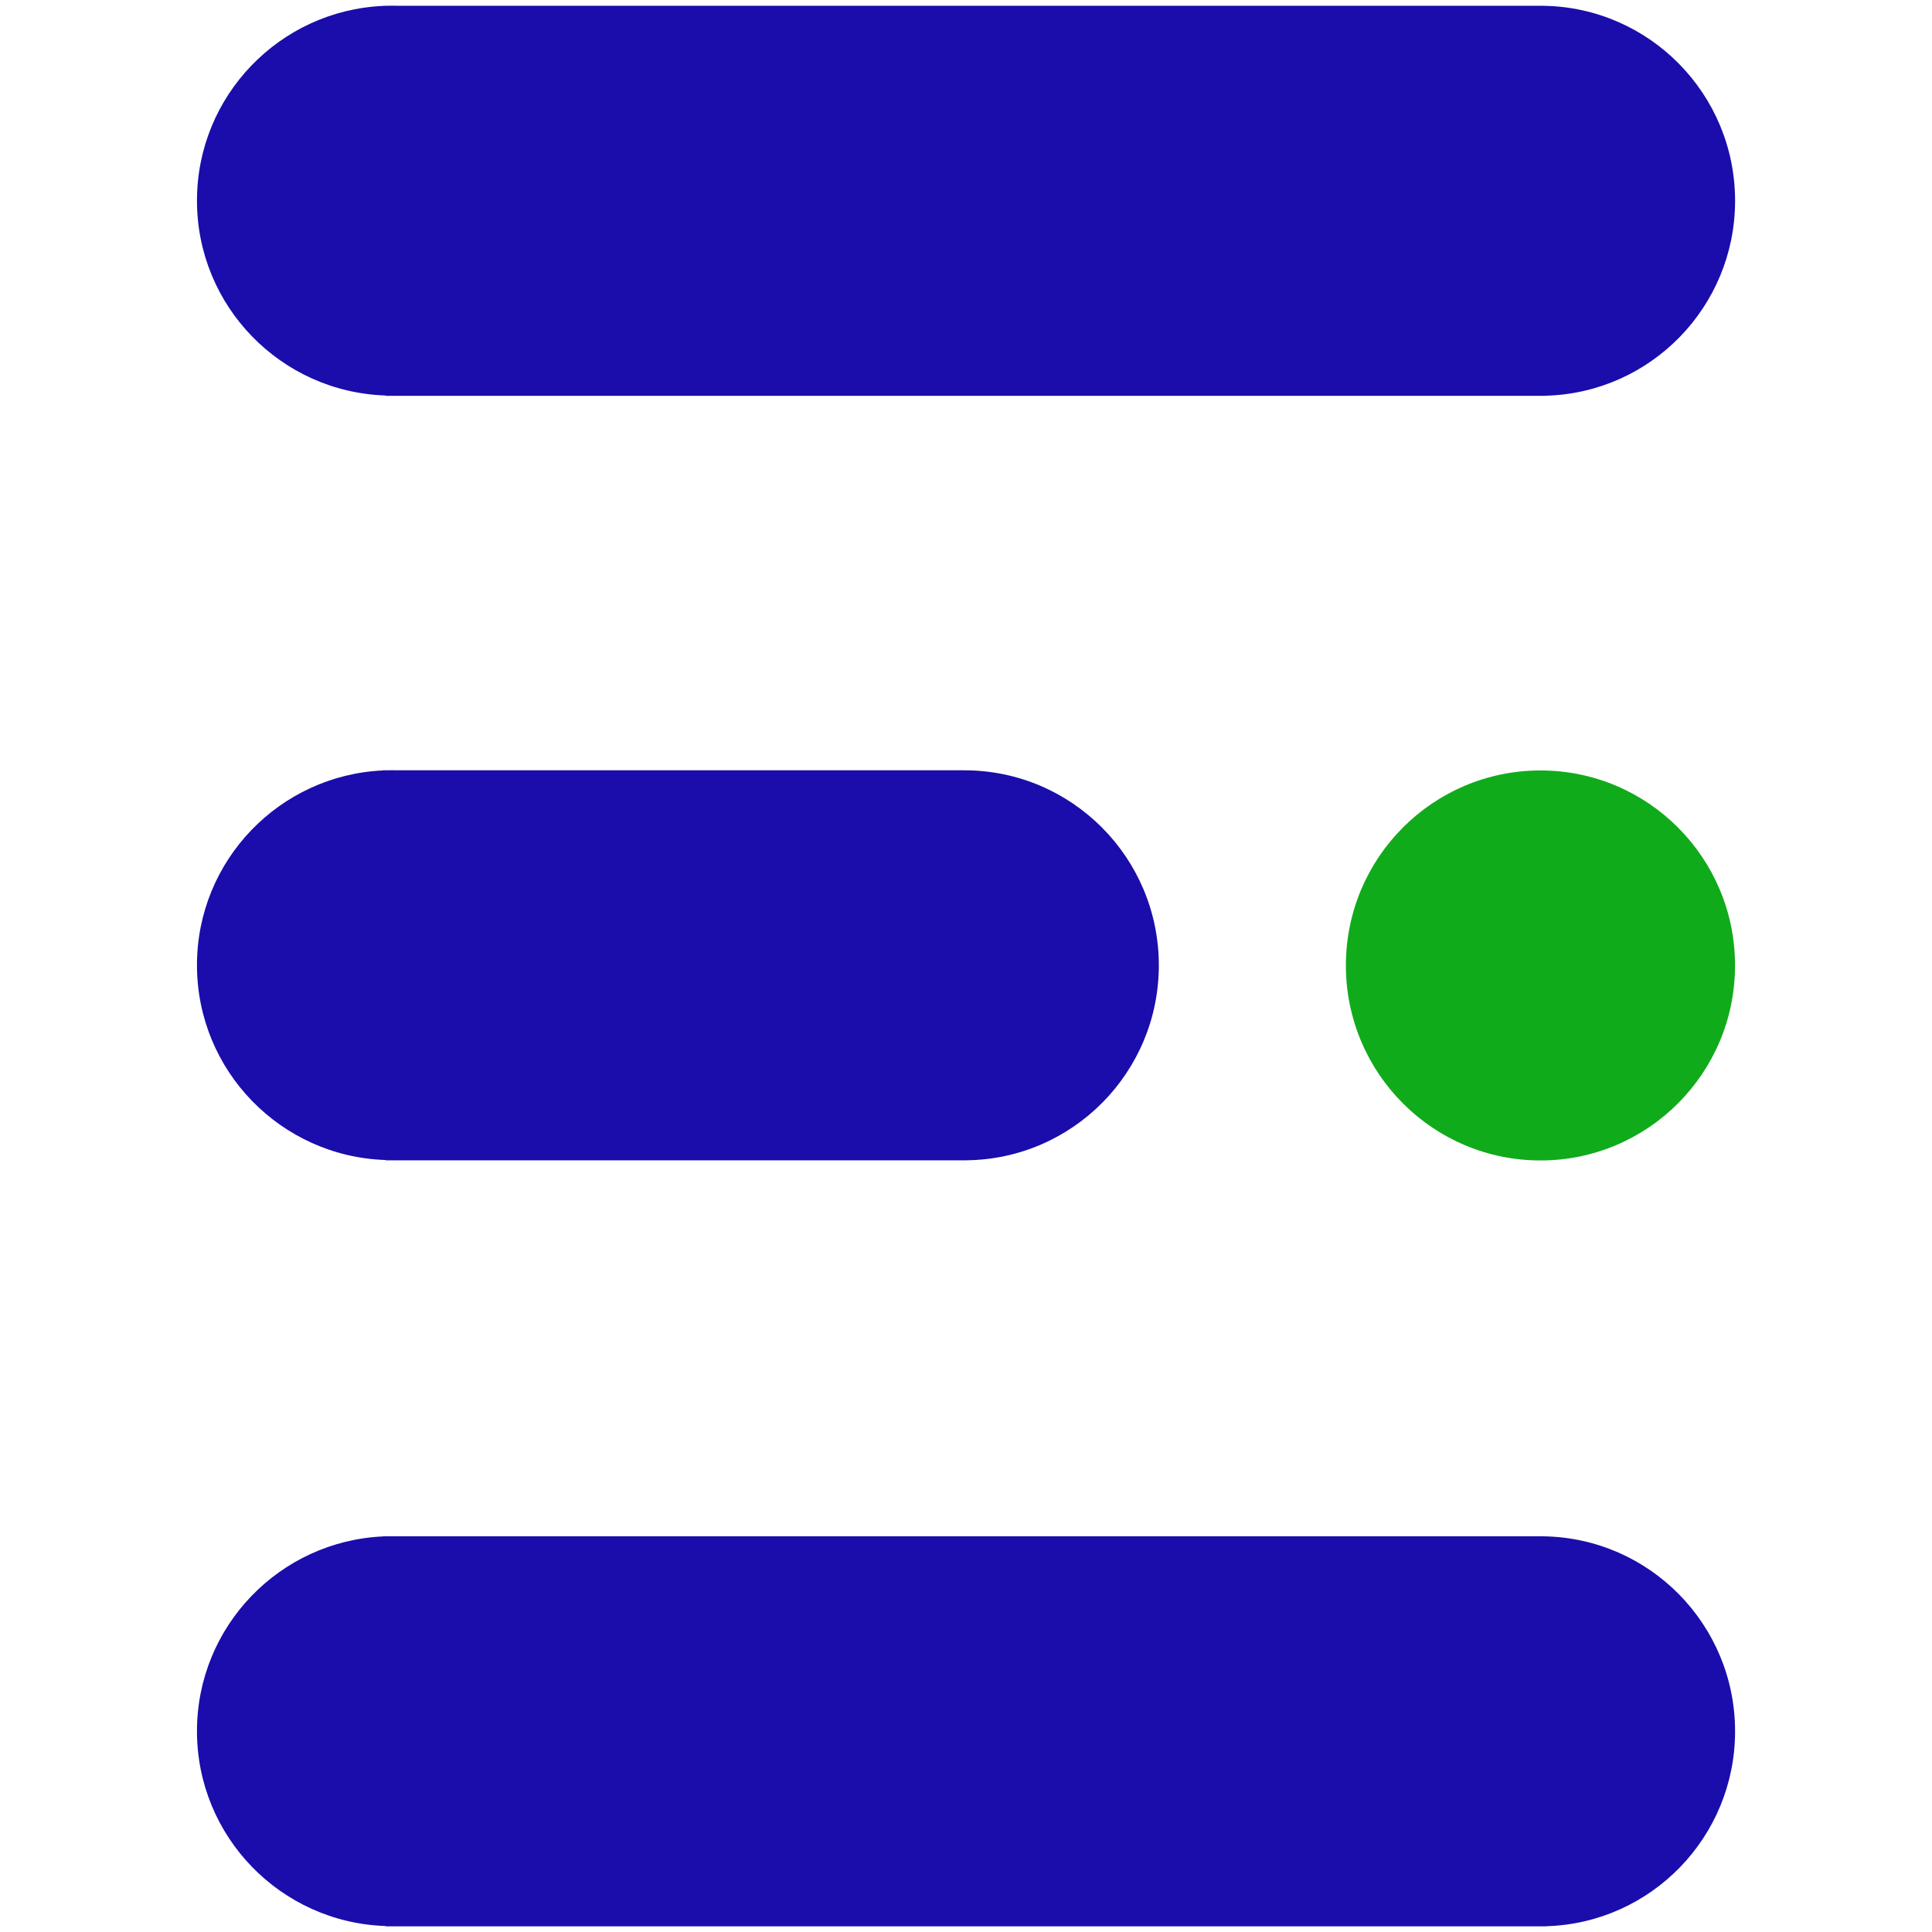 <?xml version="1.0" encoding="utf-8"?>
<svg xmlns="http://www.w3.org/2000/svg" viewBox="0 0 500 500">
  <g style="" transform="matrix(1.093, 0, 0, 1.093, -22.655, -25.759)">
    <path d="M 67.366 433.471 C 67.366 408.676 86.934 388.447 111.482 387.357 L 111.482 387.325 L 112.419 387.325 C 112.801 387.316 113.184 387.311 113.568 387.311 C 113.952 387.311 114.335 387.316 114.717 387.325 L 386.282 387.325 L 386.282 387.337 C 411.359 387.763 431.557 408.269 431.557 433.503 C 431.557 458.555 411.65 478.946 386.825 479.657 L 386.825 479.687 L 112.025 479.687 L 112.025 479.606 C 87.222 478.792 67.366 458.448 67.366 433.471 Z" style="paint-order: fill; fill: rgb(26, 13, 171); stroke-width: 1; stroke: rgba(26, 13, 171, 0);"/>
    <path d="M 67.366 71.077 C 67.366 46.282 86.934 26.053 111.482 24.963 L 111.482 24.93 L 112.461 24.93 C 112.829 24.921 113.198 24.917 113.568 24.917 C 113.938 24.917 114.307 24.921 114.675 24.93 L 386.282 24.93 L 386.282 24.942 C 411.36 25.368 431.558 45.874 431.558 71.108 C 431.558 96.159 411.651 116.551 386.825 117.262 L 386.825 117.292 L 112.025 117.292 L 112.025 117.212 C 87.222 116.398 67.366 96.054 67.366 71.077 Z" style="paint-order: fill; fill: rgb(26, 13, 171); stroke-width: 1; stroke: rgba(26, 13, 171, 0);"/>
    <path d="M 295.114 252.13 C 295.114 277.467 274.75 298.038 249.53 298.3 L 249.53 298.314 L 112.024 298.314 L 112.024 298.235 C 87.222 297.421 67.366 277.077 67.366 252.1 C 67.366 227.305 86.933 207.076 111.481 205.986 L 111.481 205.952 L 112.504 205.952 C 112.858 205.944 113.212 205.94 113.568 205.94 C 113.924 205.94 114.278 205.944 114.632 205.952 L 248.987 205.952 L 248.987 205.957 C 249.005 205.957 249.023 205.957 249.041 205.957 C 274.486 205.957 295.114 226.629 295.114 252.13 Z" style="paint-order: fill; fill: rgb(26, 13, 171); stroke-width: 1; stroke: rgba(26, 13, 171, 0);"/>
  </g>
  <ellipse style="paint-order: fill; stroke-width: 1; stroke: rgba(26, 13, 171, 0); fill: rgb(16, 171, 27);" cx="384.952" cy="433.308" rx="50.357" ry="50.466" transform="matrix(1, 0, -0, 1, 13.718, -183.45)"/>
</svg>